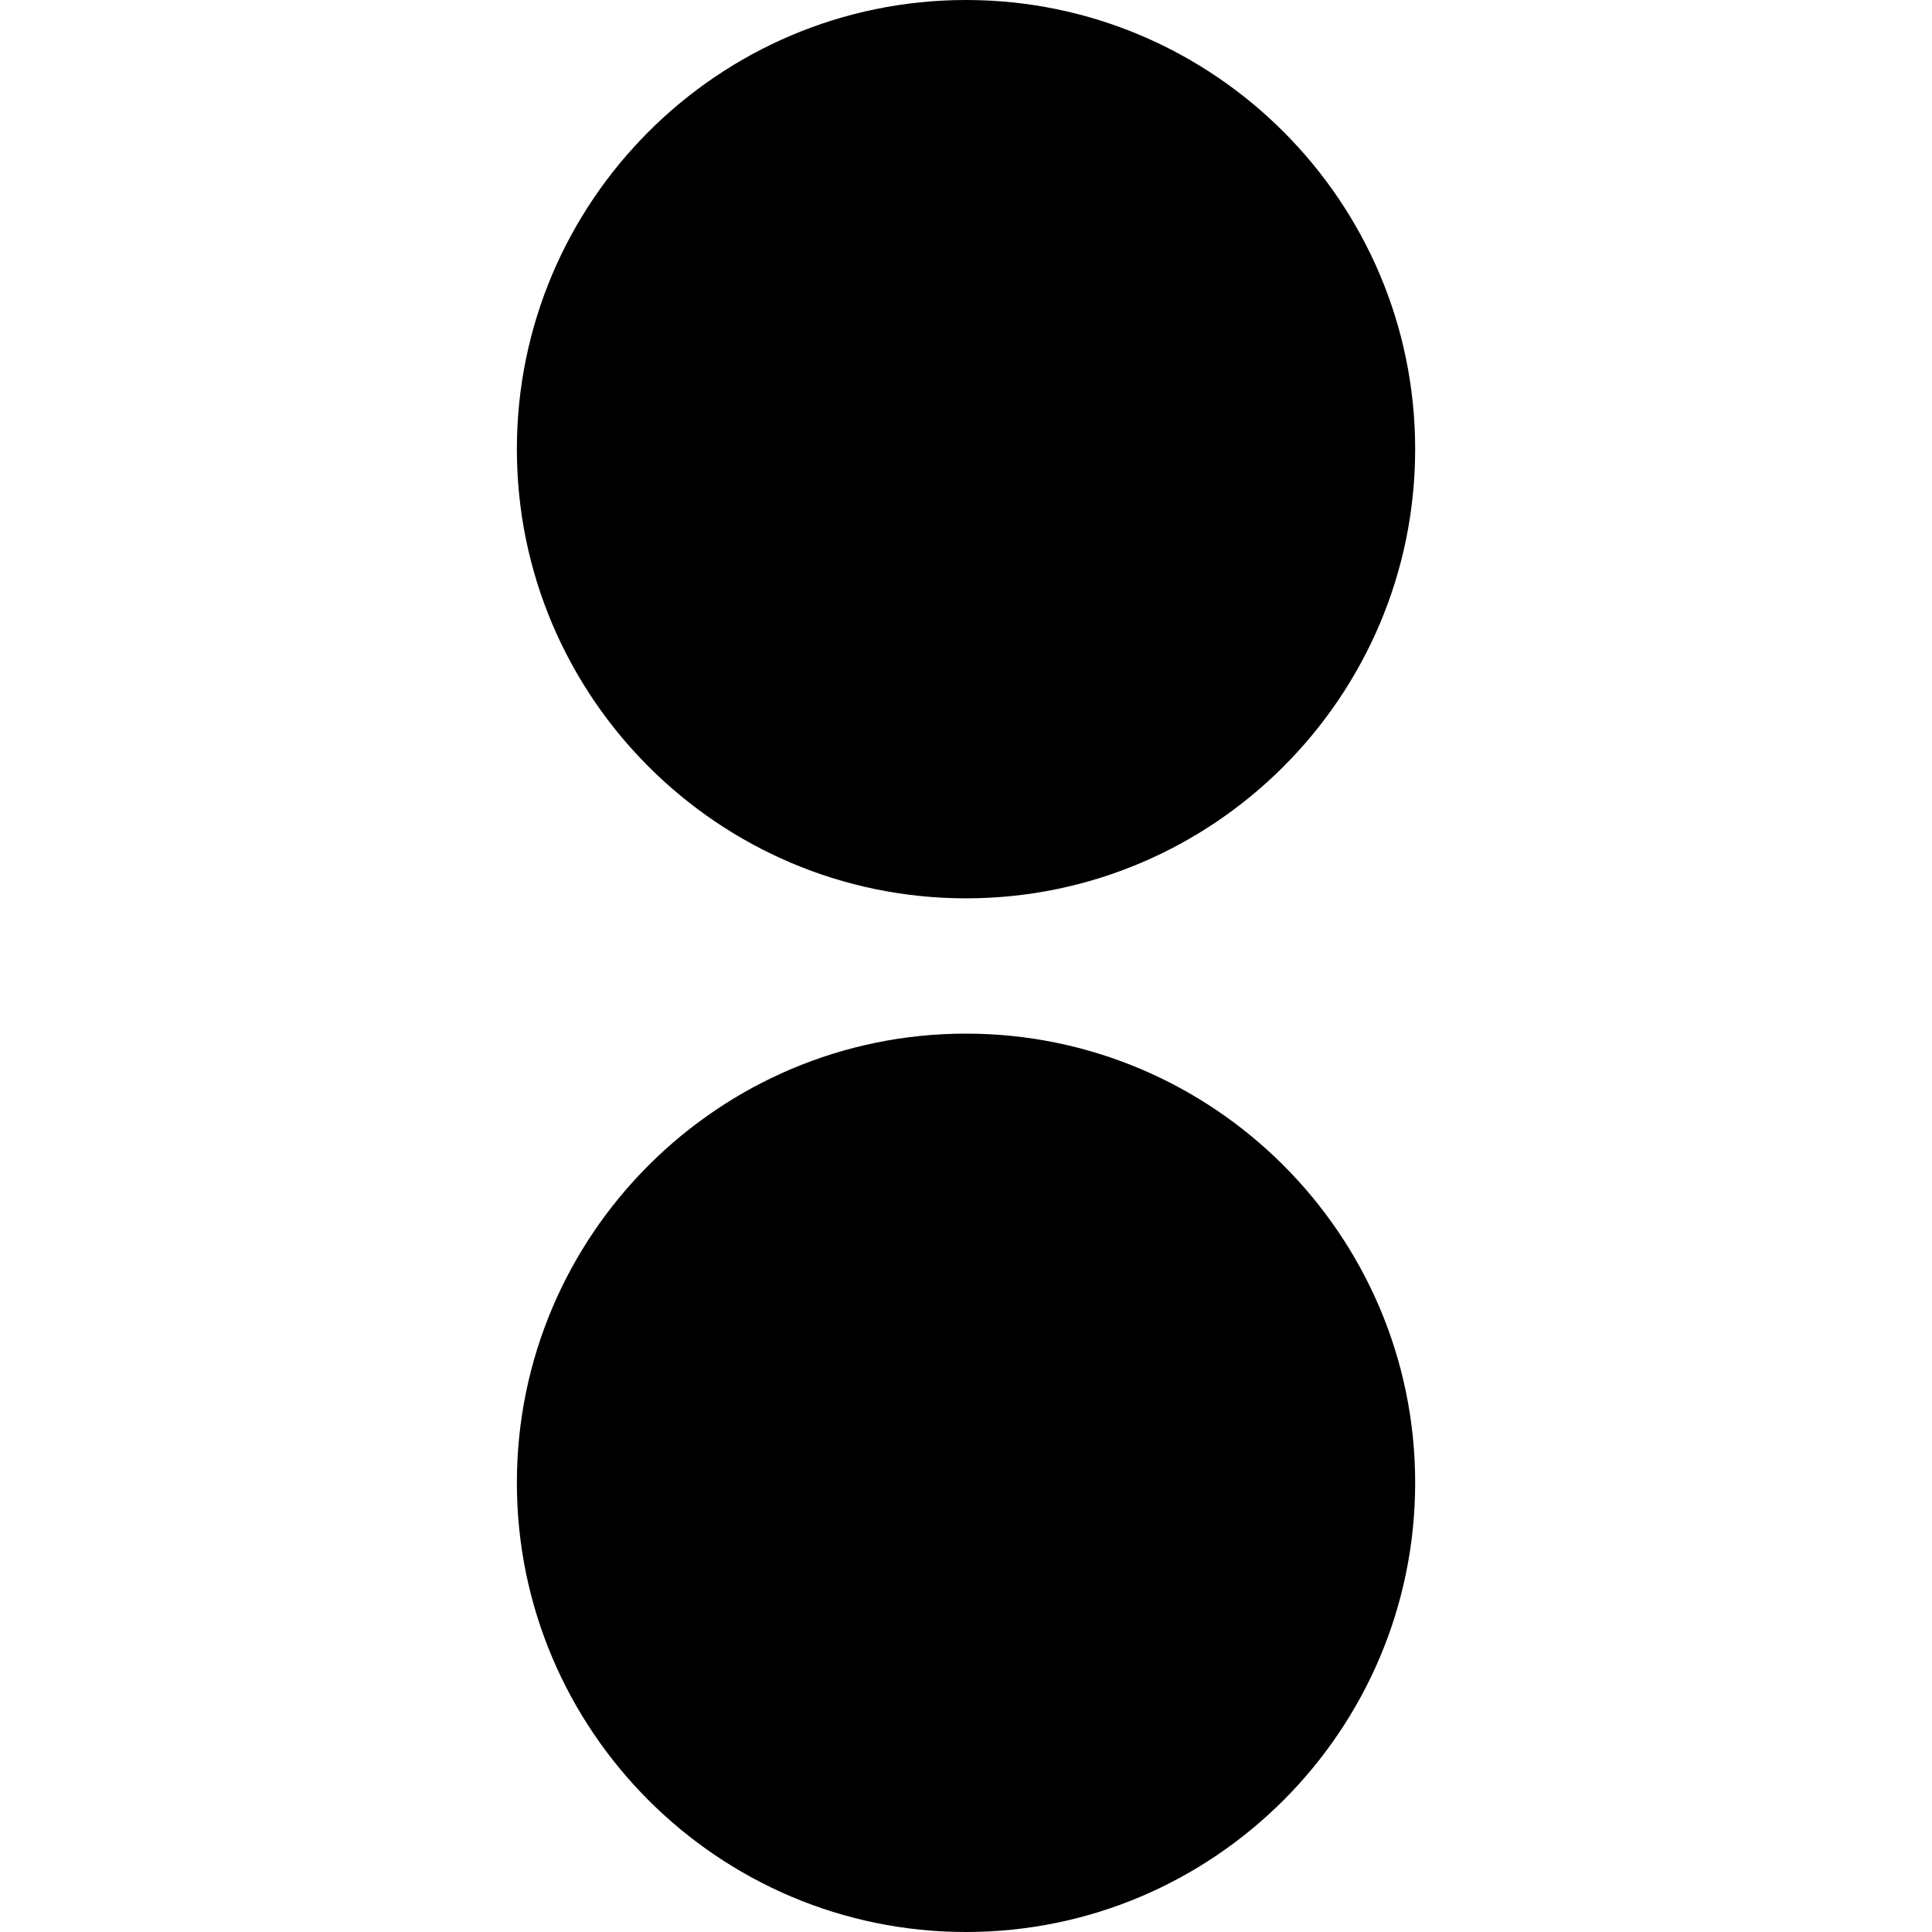 <?xml version="1.0" encoding="iso-8859-1"?>
<!-- Uploaded to: SVG Repo, www.svgrepo.com, Generator: SVG Repo Mixer Tools -->
<!DOCTYPE svg PUBLIC "-//W3C//DTD SVG 1.1//EN" "http://www.w3.org/Graphics/SVG/1.1/DTD/svg11.dtd">
<svg fill="#000000" version="1.1" id="Capa_1" xmlns="http://www.w3.org/2000/svg" xmlns:xlink="http://www.w3.org/1999/xlink" 
	 width="800px" height="800px" viewBox="0 0 43.957 43.957"
	 xml:space="preserve">
<g>
	<path d="M32.198,33.736c0,5.637-4.585,10.221-10.219,10.221c-5.635,0-10.219-4.584-10.219-10.221
		c0-5.635,4.584-10.219,10.219-10.219C27.613,23.518,32.198,28.102,32.198,33.736z M21.979,20.439
		c5.634,0,10.219-4.585,10.219-10.22C32.198,4.584,27.613,0,21.979,0c-5.635,0-10.219,4.584-10.219,10.219
		C11.759,15.854,16.344,20.439,21.979,20.439z"/>
</g>
</svg>